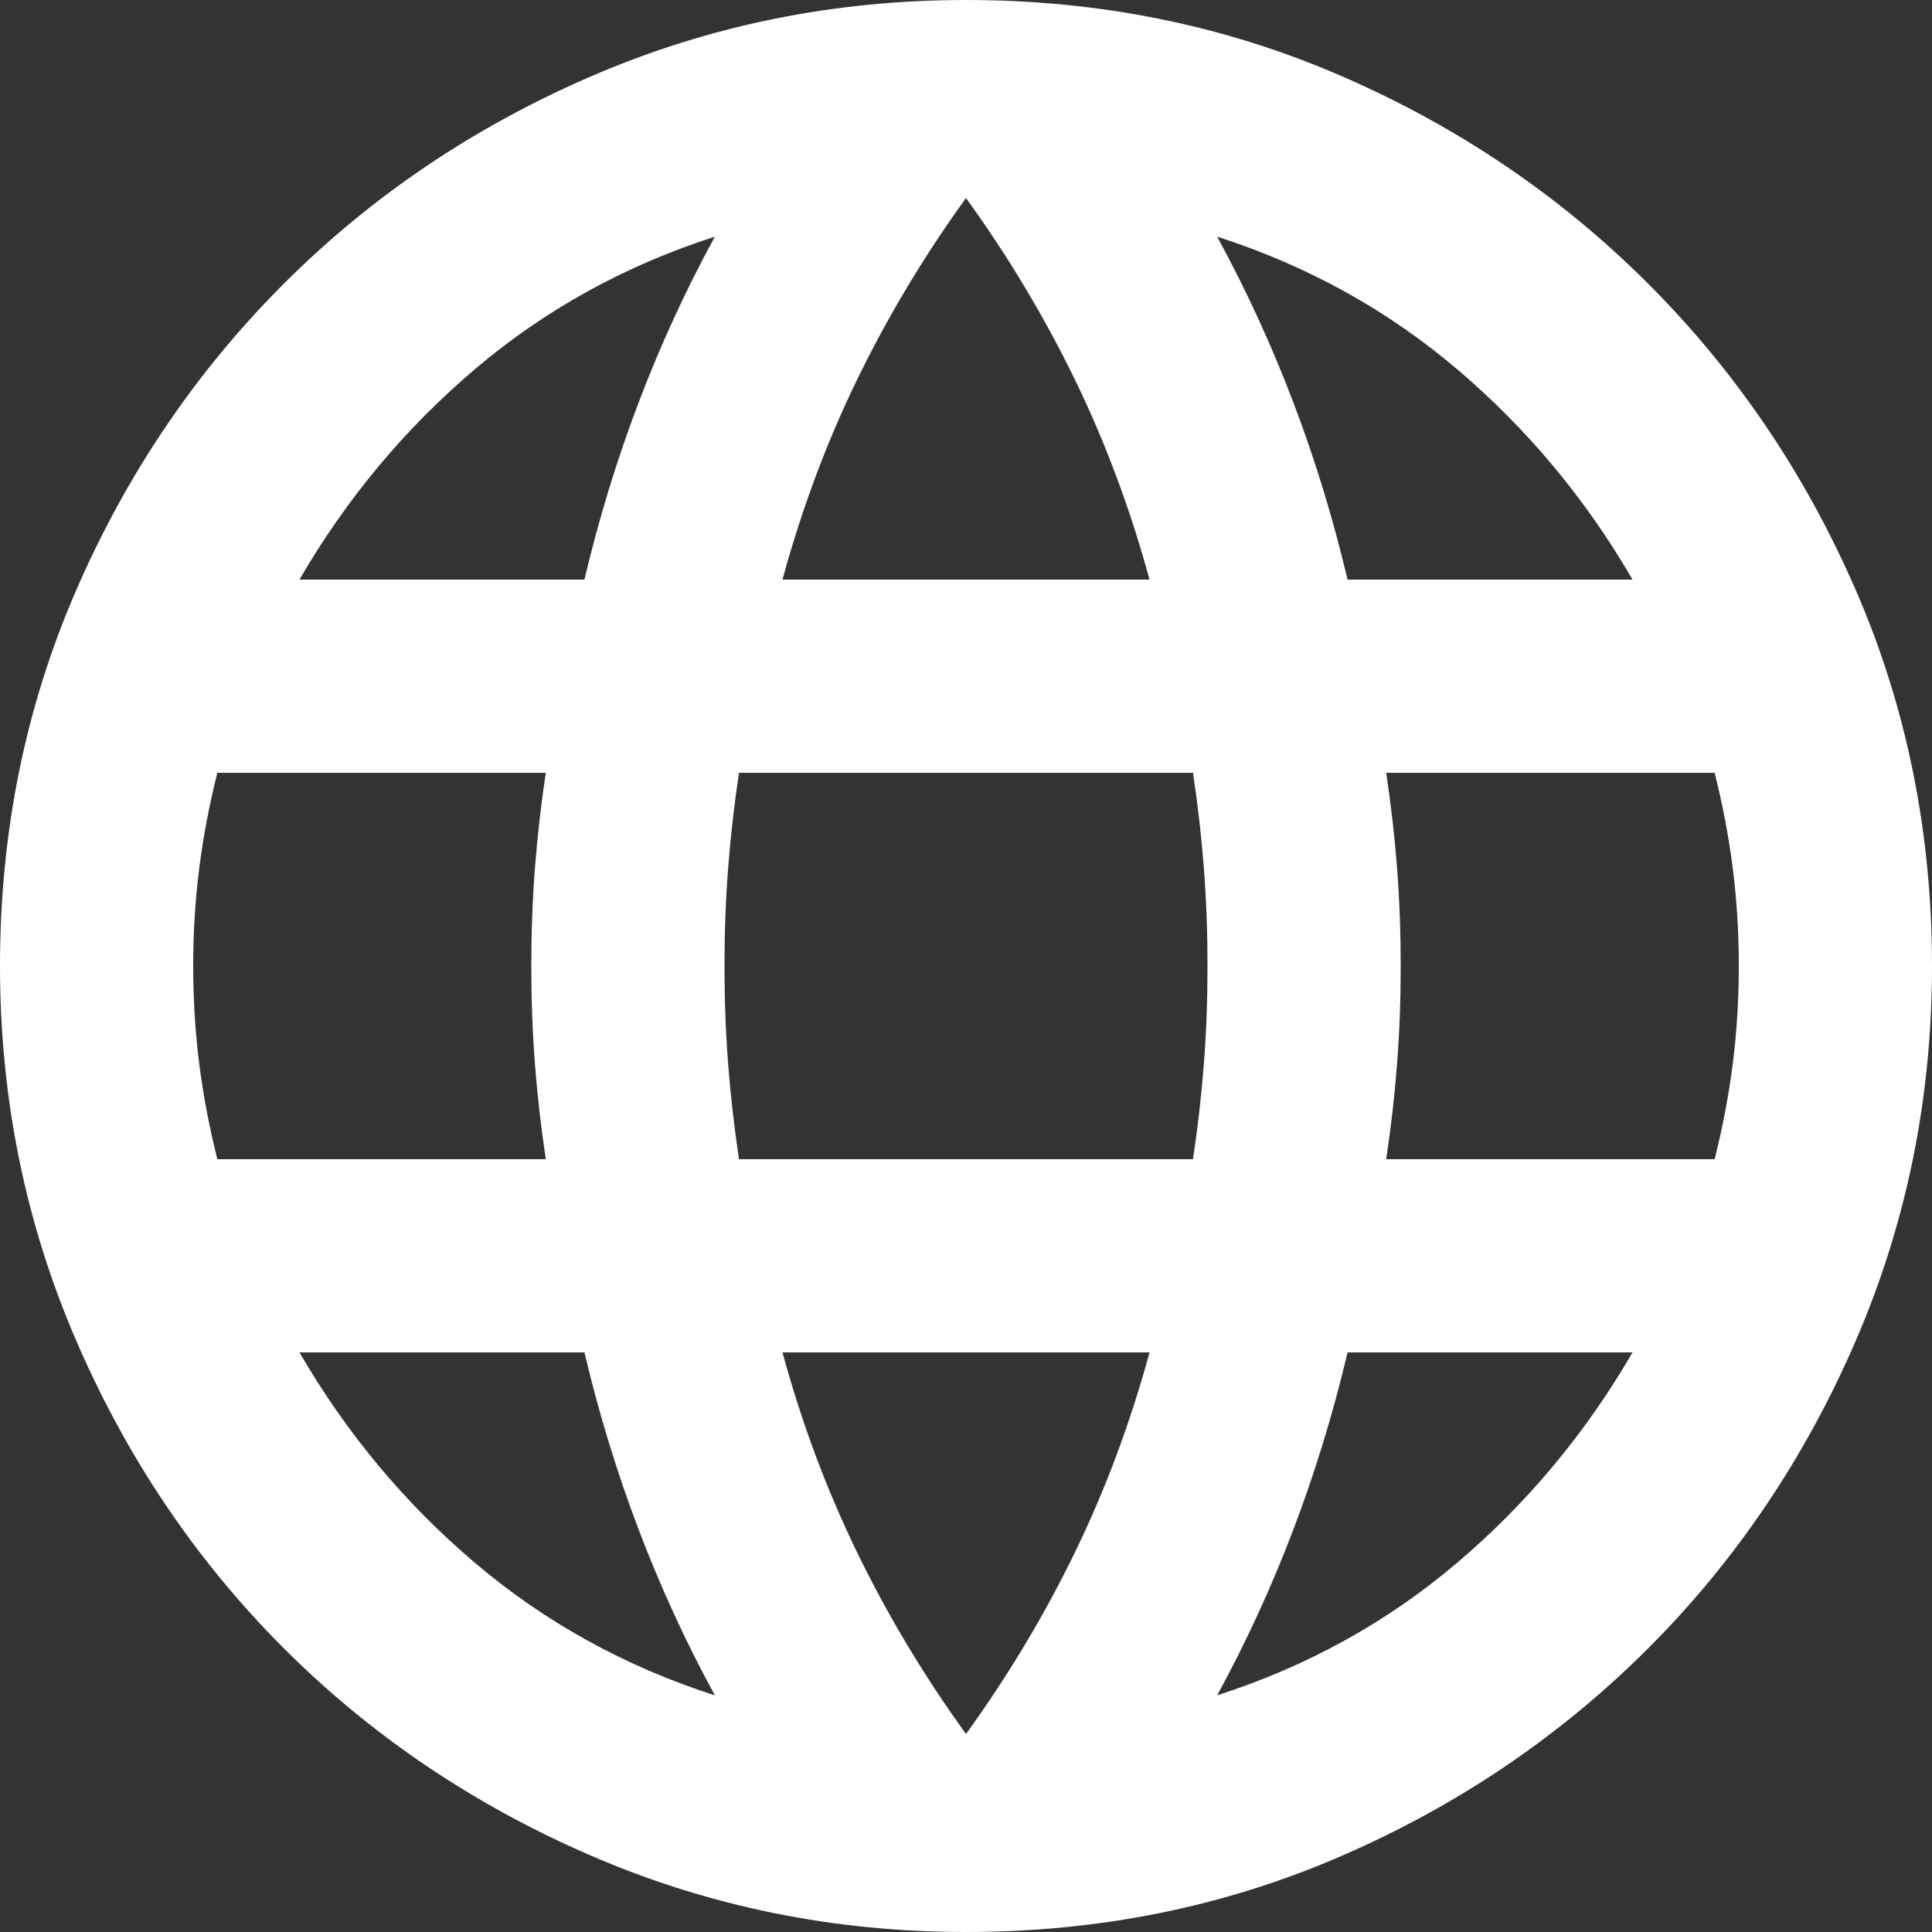 <svg width="16" height="16" viewBox="0 0 16 16" fill="none" xmlns="http://www.w3.org/2000/svg">
<rect x="0" y="0" width="16" height="16" fill="#333333" stroke="none"/>
<path d="M8 16C6.907 16 5.873 15.79 4.9 15.37C3.927 14.95 3.077 14.377 2.35 13.65C1.623 12.923 1.05 12.073 0.63 11.1C0.21 10.127 0 9.093 0 8C0 6.893 0.21 5.857 0.63 4.89C1.05 3.923 1.623 3.077 2.35 2.35C3.077 1.623 3.927 1.05 4.9 0.63C5.873 0.21 6.907 0 8 0C9.107 0 10.143 0.21 11.11 0.63C12.077 1.05 12.923 1.623 13.65 2.35C14.377 3.077 14.95 3.923 15.37 4.89C15.79 5.857 16 6.893 16 8C16 9.093 15.79 10.127 15.37 11.1C14.95 12.073 14.377 12.923 13.65 13.65C12.923 14.377 12.077 14.95 11.11 15.37C10.143 15.79 9.107 16 8 16ZM8 14.36C8.347 13.88 8.647 13.38 8.9 12.86C9.153 12.34 9.36 11.787 9.52 11.2H6.48C6.64 11.787 6.847 12.34 7.1 12.86C7.353 13.38 7.653 13.88 8 14.36ZM5.92 14.04C5.68 13.6 5.47 13.143 5.29 12.67C5.11 12.197 4.96 11.707 4.84 11.2H2.48C2.867 11.867 3.35 12.447 3.93 12.94C4.51 13.433 5.173 13.8 5.92 14.04ZM10.08 14.04C10.827 13.8 11.49 13.433 12.07 12.94C12.65 12.447 13.133 11.867 13.52 11.2H11.16C11.04 11.707 10.89 12.197 10.71 12.67C10.53 13.143 10.32 13.6 10.08 14.04ZM1.8 9.6H4.52C4.48 9.333 4.45 9.07 4.43 8.81C4.41 8.55 4.4 8.28 4.4 8C4.4 7.72 4.41 7.45 4.43 7.19C4.45 6.93 4.48 6.667 4.52 6.4H1.8C1.733 6.667 1.683 6.93 1.65 7.19C1.617 7.45 1.6 7.72 1.6 8C1.6 8.28 1.617 8.55 1.65 8.81C1.683 9.07 1.733 9.333 1.8 9.6ZM6.12 9.6H9.88C9.92 9.333 9.95 9.07 9.97 8.81C9.99 8.55 10 8.28 10 8C10 7.72 9.99 7.45 9.97 7.19C9.95 6.93 9.92 6.667 9.88 6.4H6.12C6.08 6.667 6.05 6.93 6.03 7.19C6.01 7.45 6 7.72 6 8C6 8.28 6.01 8.55 6.03 8.81C6.05 9.07 6.08 9.333 6.12 9.6ZM11.48 9.6H14.2C14.267 9.333 14.317 9.07 14.35 8.81C14.383 8.55 14.4 8.28 14.4 8C14.4 7.72 14.383 7.45 14.35 7.19C14.317 6.93 14.267 6.667 14.2 6.4H11.48C11.52 6.667 11.55 6.93 11.57 7.19C11.59 7.45 11.6 7.72 11.6 8C11.6 8.28 11.59 8.55 11.57 8.81C11.55 9.07 11.52 9.333 11.48 9.6ZM11.16 4.8H13.52C13.133 4.133 12.65 3.553 12.07 3.06C11.49 2.567 10.827 2.2 10.08 1.96C10.32 2.4 10.53 2.857 10.71 3.33C10.89 3.803 11.04 4.293 11.16 4.8ZM6.48 4.8H9.52C9.36 4.213 9.153 3.66 8.9 3.14C8.647 2.62 8.347 2.12 8 1.64C7.653 2.12 7.353 2.62 7.1 3.14C6.847 3.66 6.64 4.213 6.48 4.8ZM2.48 4.8H4.84C4.96 4.293 5.11 3.803 5.29 3.33C5.47 2.857 5.68 2.4 5.92 1.96C5.173 2.2 4.51 2.567 3.93 3.06C3.35 3.553 2.867 4.133 2.48 4.8Z" fill="white"/>
</svg>
